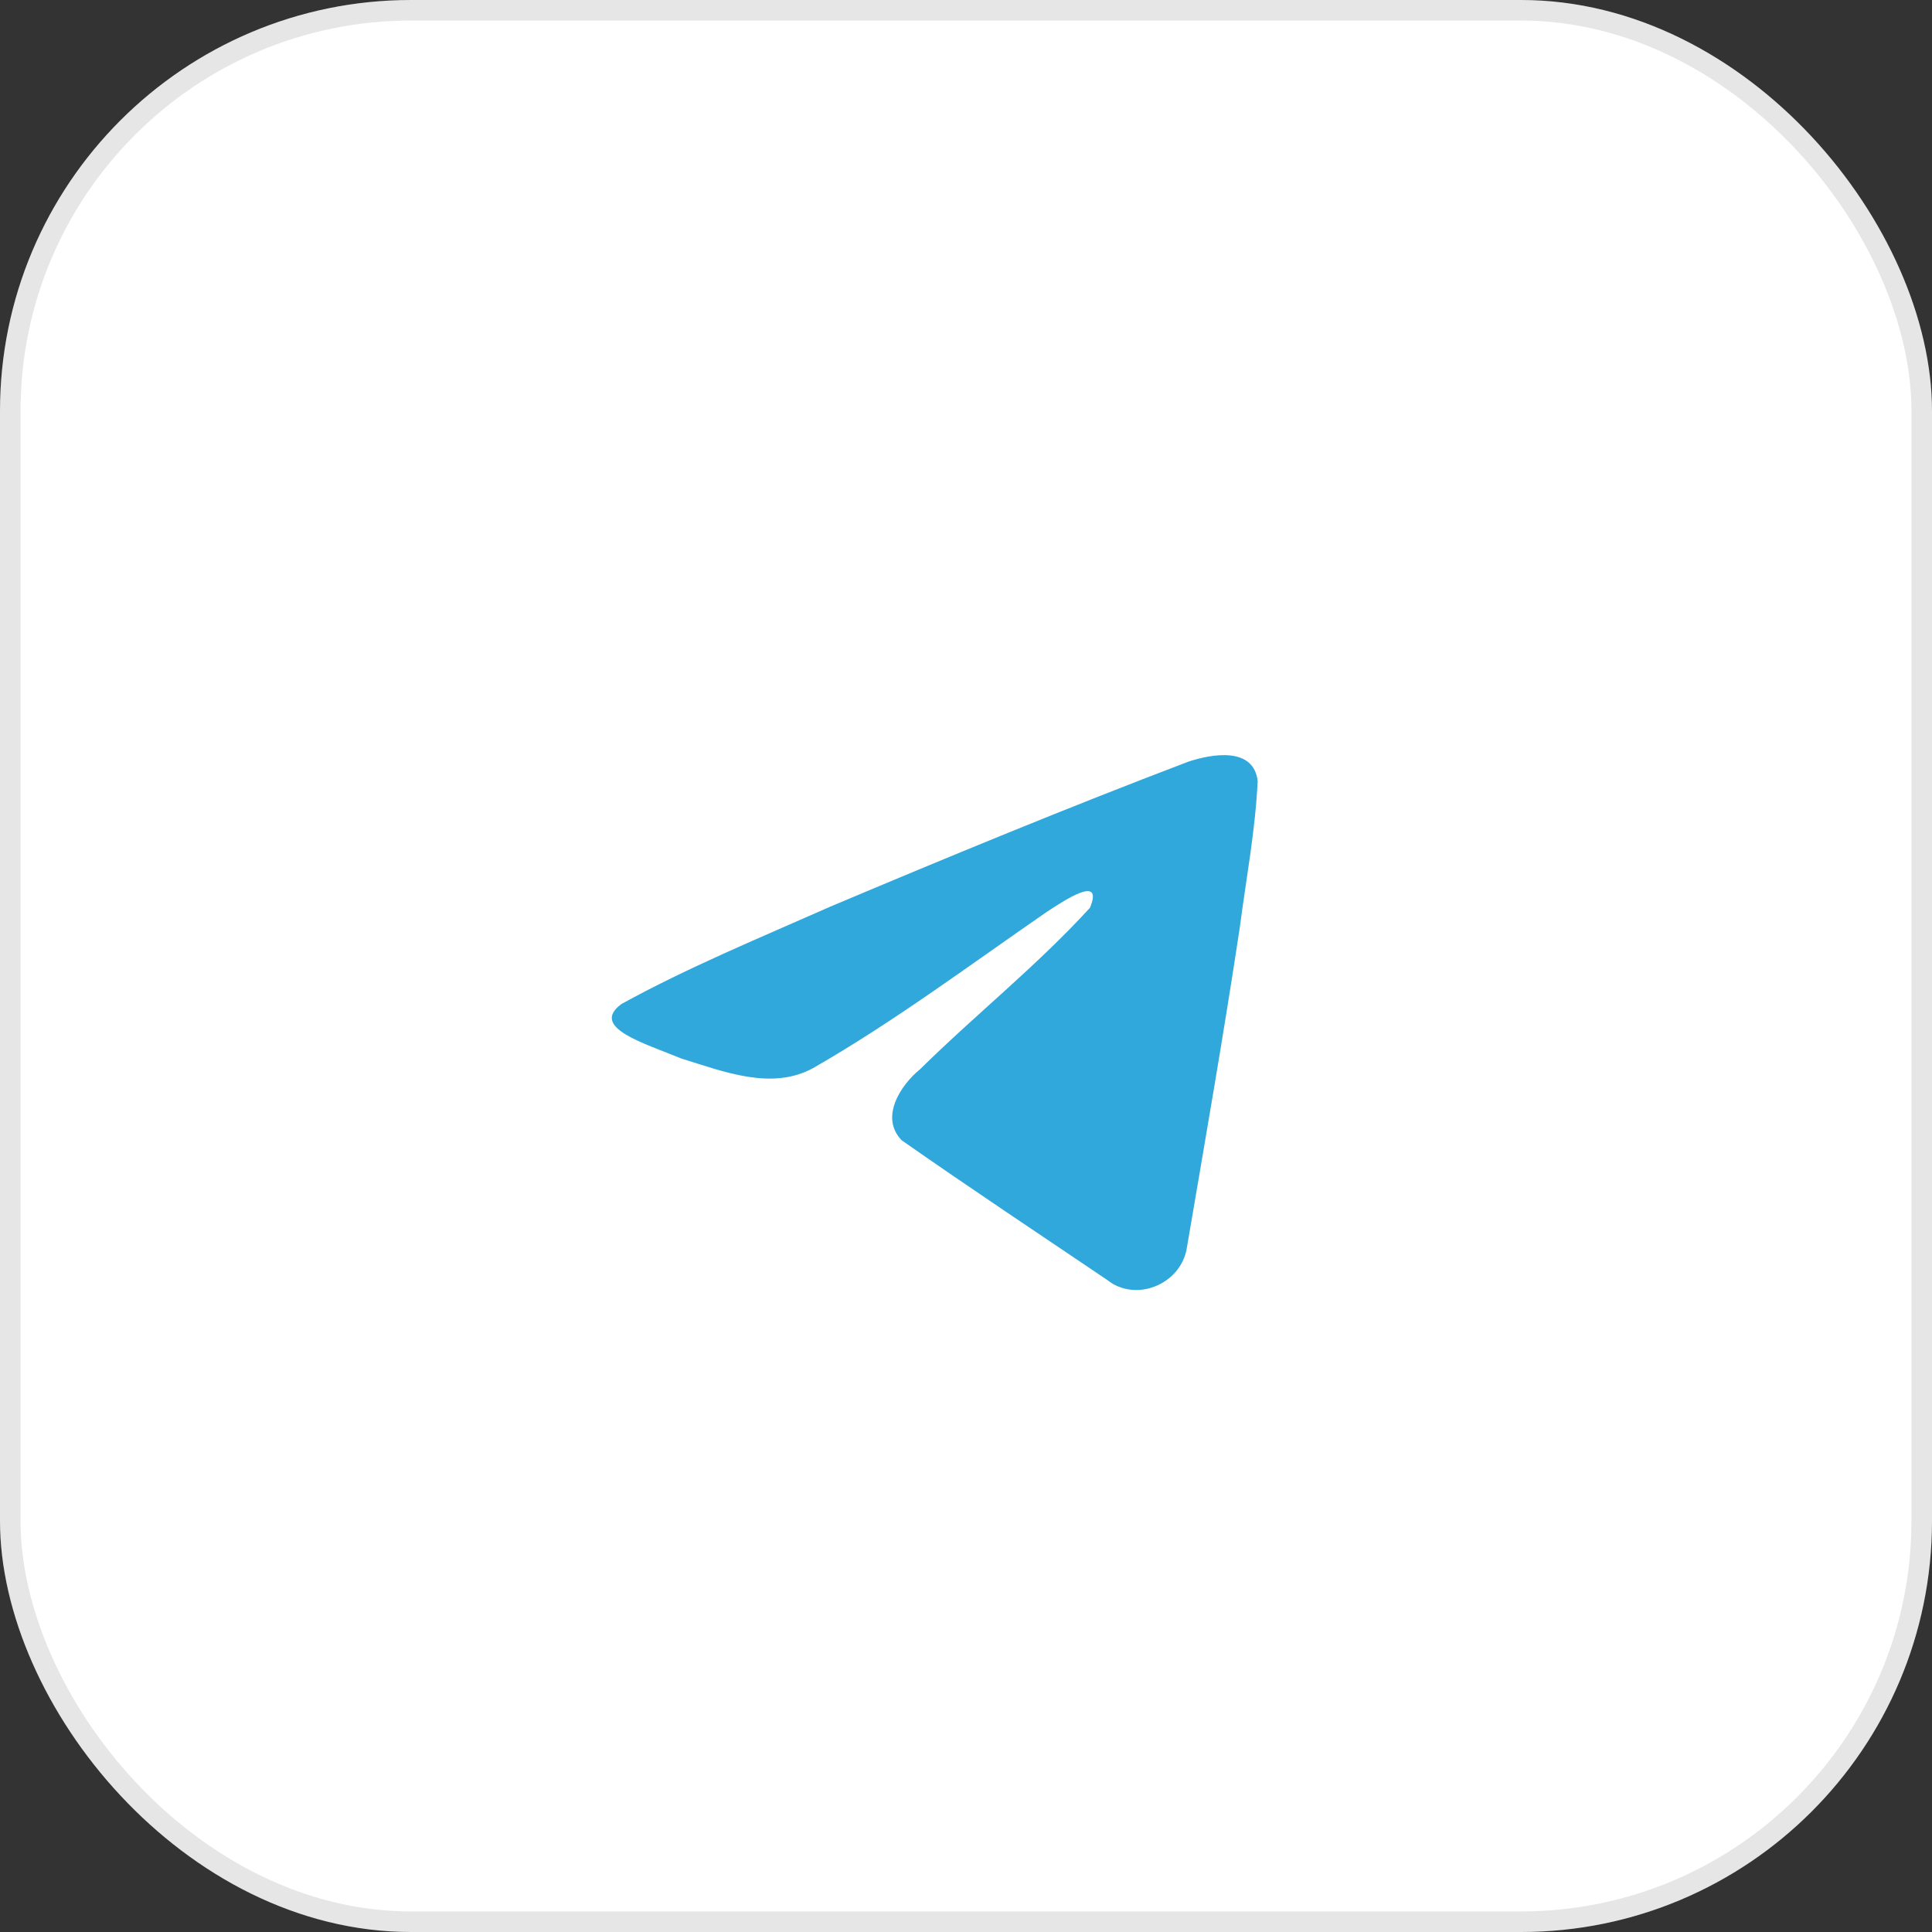 <?xml version="1.0" encoding="UTF-8"?> <svg xmlns="http://www.w3.org/2000/svg" width="94" height="94" viewBox="0 0 94 94" fill="none"><rect x="0" y="0" width="94" height="94" fill="#333333" stroke="none"/><rect width="94" height="94" rx="20" fill="white"></rect><rect x="0.5" y="0.5" width="93" height="93" rx="19.5" stroke="black" stroke-opacity="0.1"></rect><path d="M47.5 75C62.688 75 75 62.688 75 47.5C75 32.312 62.688 20 47.5 20C32.312 20 20 32.312 20 47.5C20 62.688 32.312 75 47.5 75Z" fill="white"></path><path d="M30.242 48.846C33.456 47.075 37.045 45.597 40.398 44.112C46.166 41.679 51.958 39.288 57.807 37.062C58.945 36.683 60.99 36.312 61.191 37.998C61.081 40.386 60.629 42.759 60.32 45.133C59.533 50.352 58.624 55.554 57.738 60.756C57.433 62.489 55.262 63.386 53.873 62.277C50.535 60.023 47.171 57.79 43.876 55.483C42.796 54.386 43.797 52.811 44.761 52.027C47.511 49.318 50.426 47.016 53.032 44.166C53.735 42.469 51.658 43.9 50.973 44.338C47.209 46.932 43.538 49.684 39.569 51.963C37.542 53.079 35.18 52.125 33.154 51.503C31.337 50.751 28.675 49.993 30.241 48.846L30.242 48.846Z" fill="#30A8DB"></path></svg> 